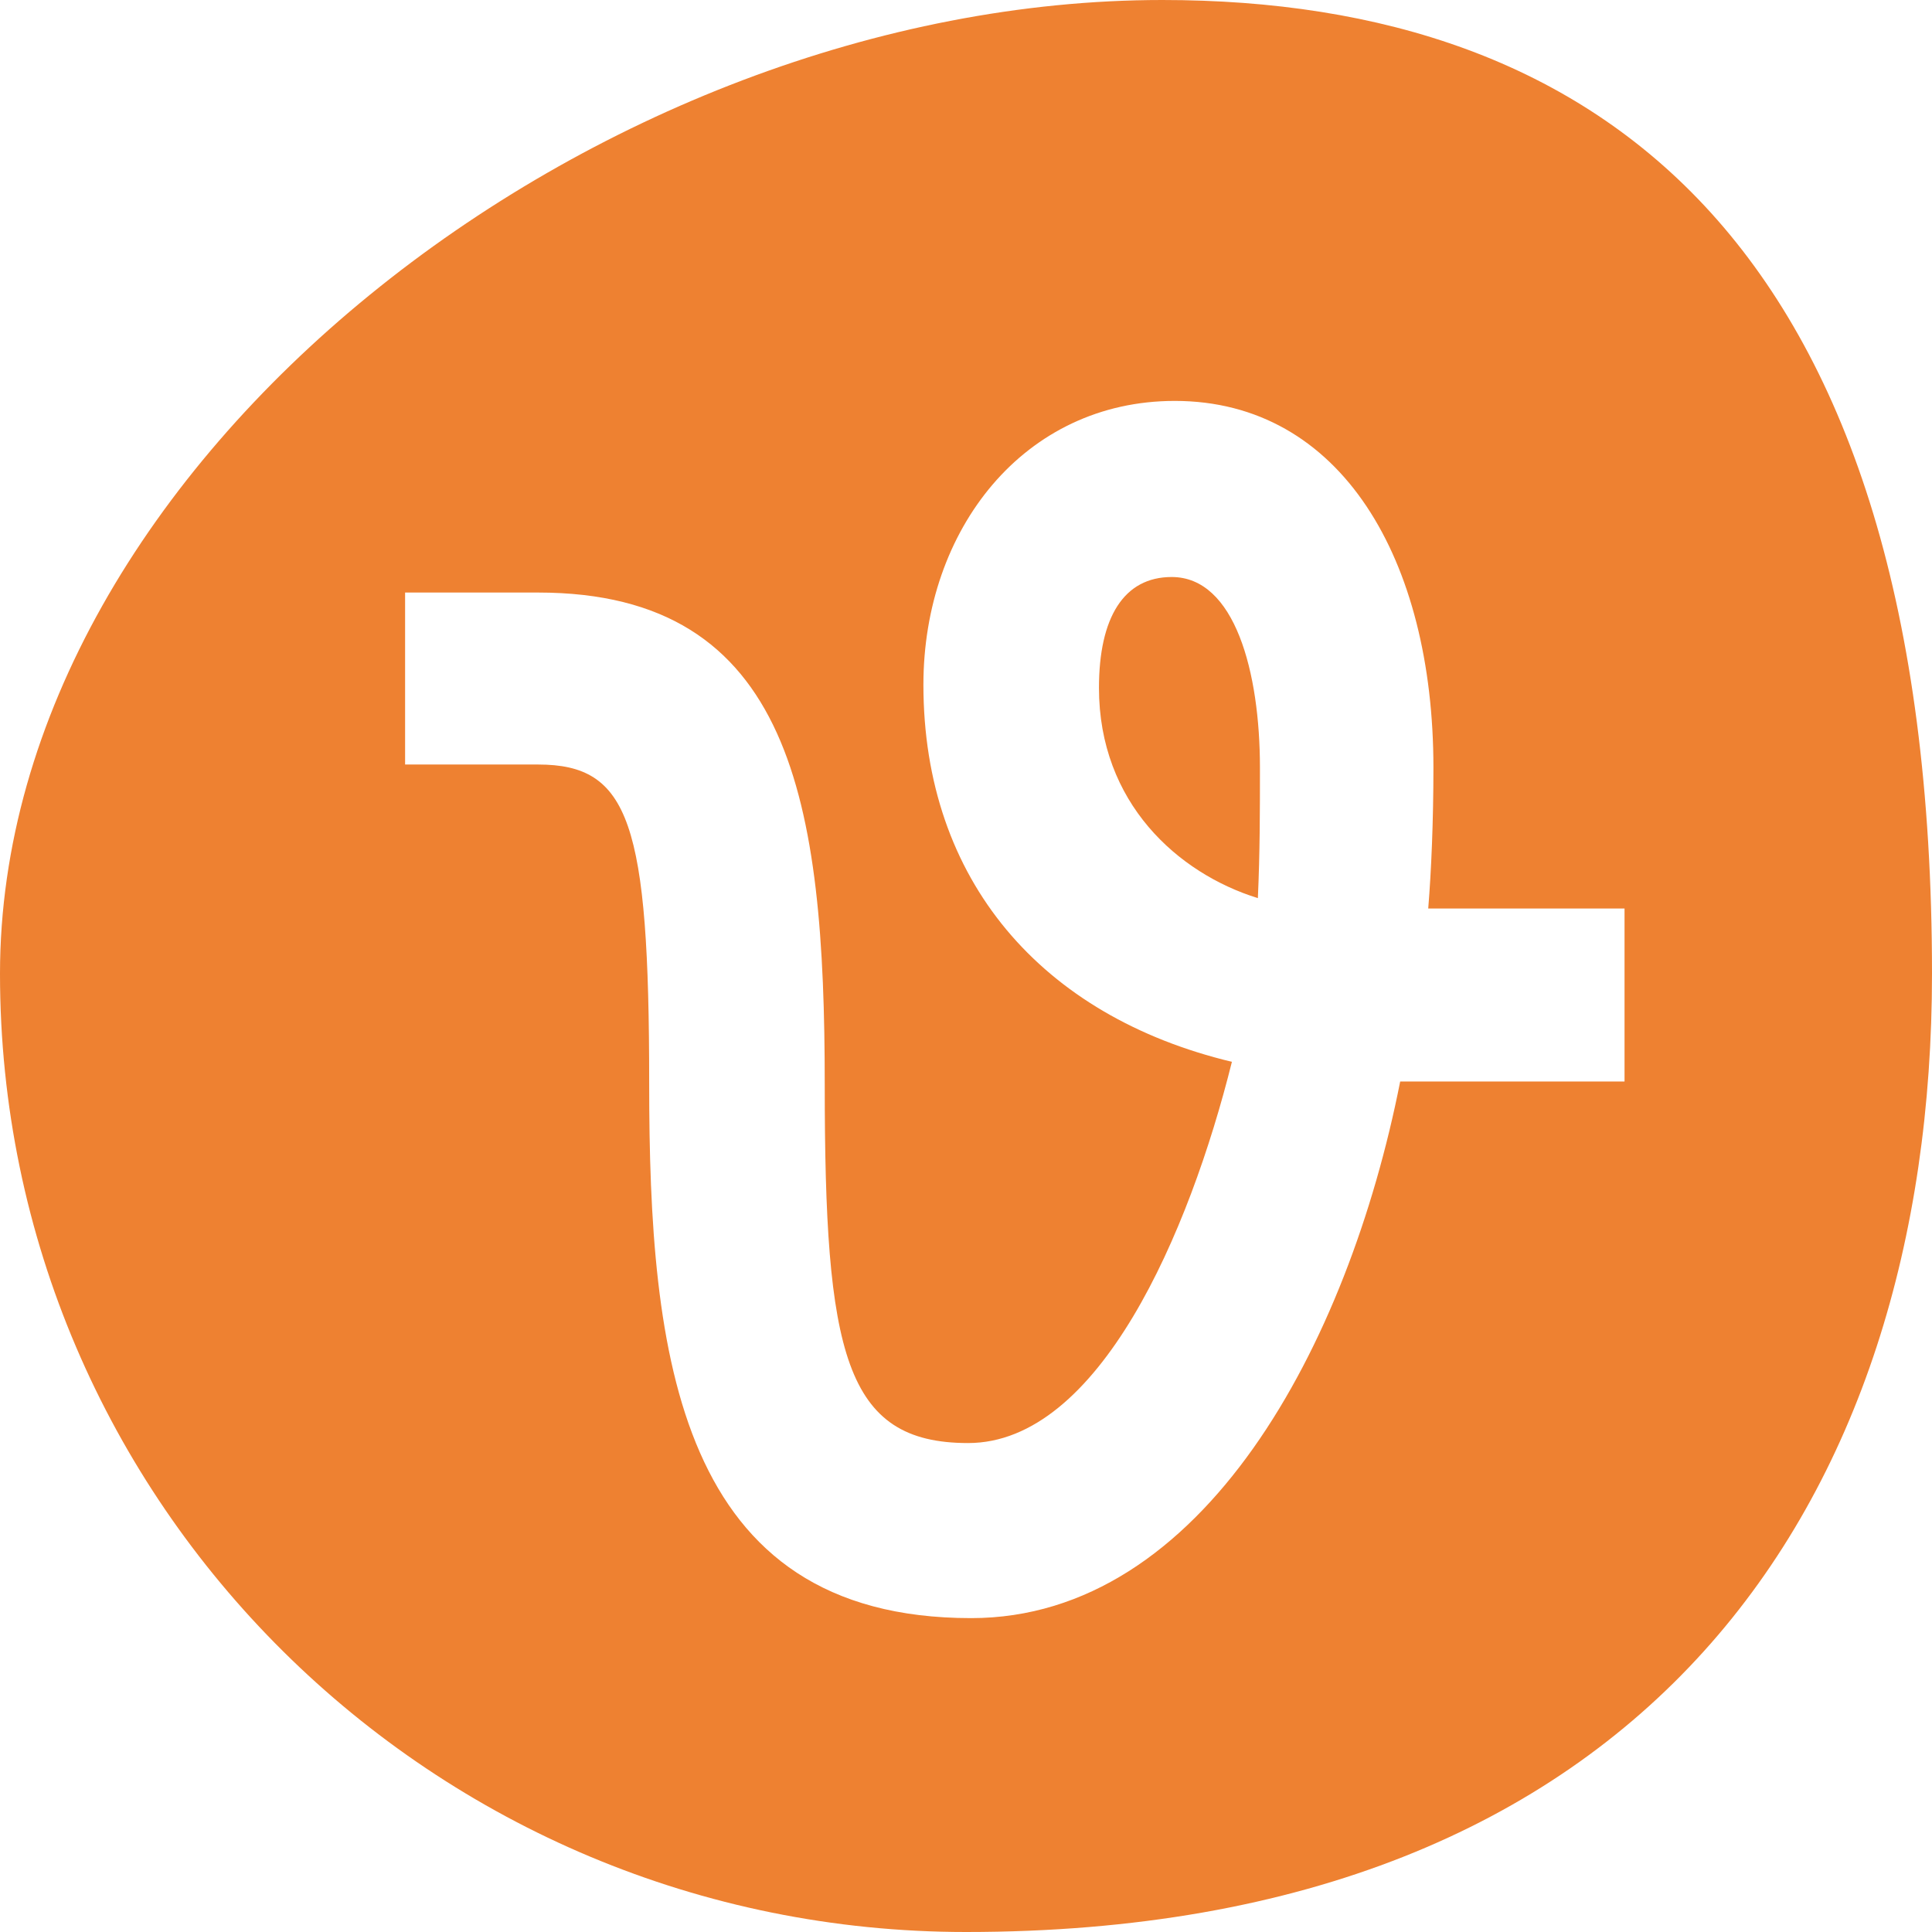 <?xml version="1.0" encoding="UTF-8"?> <svg xmlns="http://www.w3.org/2000/svg" viewBox="0 0 112 112" role="img" fill="#EE8131" aria-labelledby="at9lvfc2tgzifqj92brf4zjc6asdtivu" class="ez-site-header__logo__svg--pebble-only"><desc id="at9lvfc2tgzifqj92brf4zjc6asdtivu">Vecteezy logo</desc><path d="M72.92 52.066c.12-2.642.12-5.104.12-7.566 0-5.525-1.444-11.05-5.117-11.05-2.77 0-4.215 2.342-4.215 6.426 0 6.666 4.576 10.75 9.212 12.19ZM56.301 93.804c-17.04 0-18.667-15.254-18.667-30.988 0-15.133-1.144-18.496-6.443-18.496h-7.707v-9.97h7.707c14.753 0 16.62 12.191 16.62 28.526 0 15.554 1.144 20.779 8.31 20.779 7.587 0 12.825-12.191 15.294-22.1-11.02-2.642-17.884-10.51-17.884-21.86 0-9.008 5.841-16.454 14.572-16.454 9.635 0 14.994 9.188 14.994 21.259 0 3.063-.12 5.945-.301 8.167h11.38v10.029H81.17C78.16 77.95 69.729 93.804 56.3 93.804ZM56 112c39.38 0 56-24.862 56-55.55C112 14.113 92.731 0 67.38 0 34.685 0 0 26.784 0 56.45 0 87.138 25.11 112 56 112Z"></path></svg> 